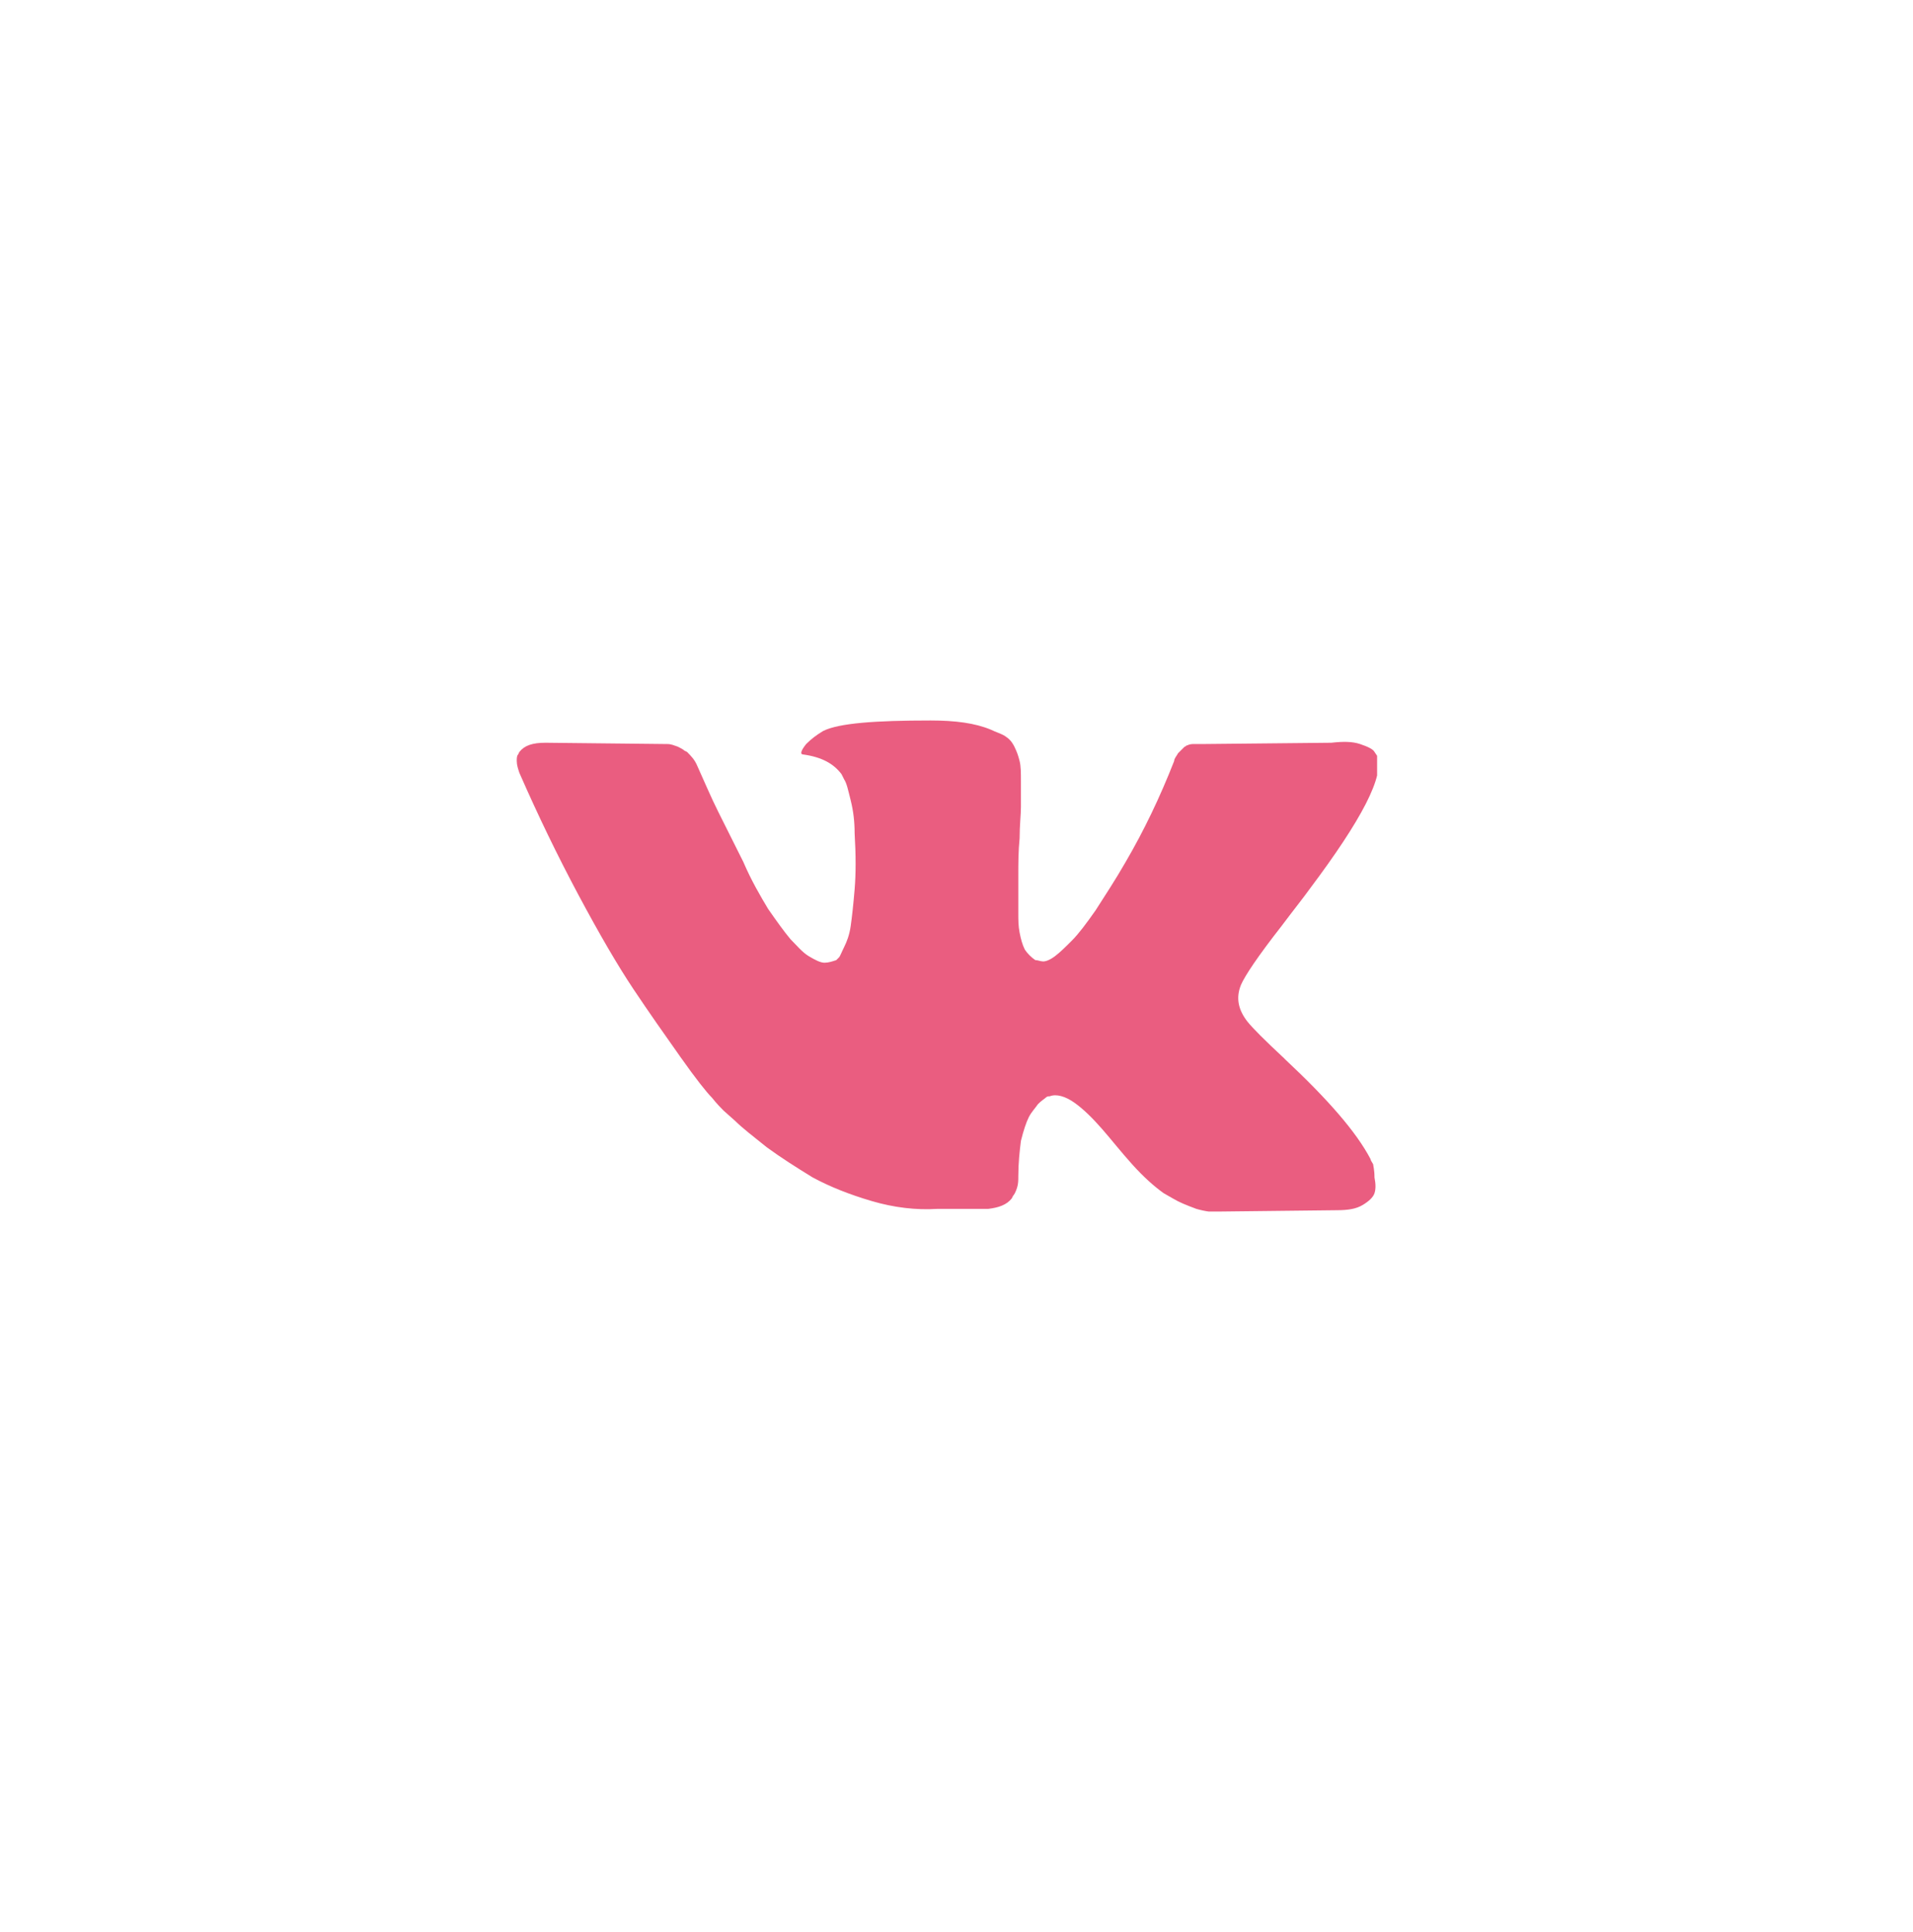 <?xml version="1.0" encoding="UTF-8"?> <svg xmlns="http://www.w3.org/2000/svg" width="100" height="101" viewBox="0 0 100 101" fill="none"><g filter="url(#filter0_d_730_162398)"><rect x="10" y="10.5" width="80" height="80" rx="40" fill="white"></rect><g clip-path="url(#clip0_730_162398)"><g clip-path="url(#clip1_730_162398)"><path d="M71.782 60.871C71.713 60.734 71.645 60.665 71.645 60.597C70.892 59.159 69.386 57.448 67.195 55.395L67.127 55.326C66.1 54.368 65.484 53.752 65.21 53.409C64.731 52.793 64.594 52.177 64.868 51.493C65.073 51.013 65.758 49.987 66.99 48.412C67.606 47.591 68.154 46.906 68.496 46.427C71.166 42.867 72.398 40.54 71.987 39.513L71.85 39.308C71.782 39.171 71.508 39.034 71.097 38.897C70.686 38.76 70.207 38.76 69.591 38.829L62.814 38.897C62.677 38.897 62.472 38.897 62.335 38.897C62.198 38.897 62.061 38.966 62.061 38.966C61.993 38.966 61.993 39.034 61.924 39.034L61.856 39.103C61.788 39.171 61.719 39.239 61.582 39.376C61.514 39.513 61.377 39.65 61.377 39.787C60.624 41.704 59.802 43.415 58.844 45.058C58.296 46.016 57.749 46.838 57.27 47.591C56.79 48.275 56.38 48.823 56.037 49.165C55.695 49.508 55.421 49.781 55.148 49.987C54.874 50.192 54.668 50.261 54.531 50.261C54.395 50.261 54.258 50.192 54.121 50.192C53.915 50.055 53.71 49.85 53.573 49.644C53.436 49.371 53.368 49.097 53.299 48.755C53.231 48.412 53.231 48.07 53.231 47.796C53.231 47.522 53.231 47.18 53.231 46.701C53.231 46.222 53.231 45.879 53.231 45.742C53.231 45.127 53.231 44.51 53.299 43.826C53.299 43.141 53.368 42.594 53.368 42.183C53.368 41.772 53.368 41.361 53.368 40.882C53.368 40.403 53.368 40.061 53.299 39.787C53.231 39.513 53.162 39.308 53.026 39.034C52.889 38.76 52.752 38.623 52.546 38.486C52.341 38.35 52.067 38.281 51.793 38.144C50.972 37.802 49.945 37.665 48.644 37.665C45.769 37.665 43.853 37.802 43.031 38.213C42.689 38.418 42.415 38.623 42.141 38.897C41.868 39.239 41.799 39.445 42.005 39.445C42.963 39.582 43.579 39.924 43.99 40.472L44.127 40.745C44.263 40.951 44.332 41.293 44.469 41.841C44.606 42.388 44.674 42.936 44.674 43.552C44.743 44.716 44.743 45.674 44.674 46.495C44.606 47.317 44.537 47.933 44.469 48.412C44.4 48.891 44.263 49.234 44.127 49.508C43.99 49.781 43.921 49.987 43.853 50.055C43.784 50.123 43.784 50.123 43.716 50.192C43.51 50.261 43.305 50.329 43.1 50.329C42.894 50.329 42.62 50.192 42.278 49.987C41.936 49.781 41.662 49.439 41.32 49.097C40.978 48.686 40.635 48.207 40.156 47.522C39.745 46.838 39.266 46.016 38.856 45.058L38.513 44.373C38.308 43.963 37.966 43.278 37.555 42.457C37.144 41.635 36.802 40.814 36.46 40.061C36.323 39.719 36.117 39.513 35.912 39.308L35.775 39.239C35.707 39.171 35.57 39.103 35.433 39.034C35.228 38.966 35.091 38.897 34.885 38.897L28.519 38.829C27.835 38.829 27.424 38.966 27.15 39.308L27.082 39.445C27.013 39.513 27.013 39.65 27.013 39.787C27.013 39.992 27.082 40.198 27.15 40.403C28.108 42.594 29.135 44.716 30.23 46.769C31.326 48.823 32.284 50.466 33.105 51.698C33.927 52.93 34.748 54.094 35.57 55.258C36.391 56.421 36.939 57.106 37.213 57.38C37.486 57.722 37.692 57.927 37.829 58.064L38.445 58.612C38.787 58.954 39.403 59.433 40.088 59.981C40.841 60.529 41.594 61.008 42.484 61.555C43.373 62.034 44.4 62.445 45.564 62.787C46.728 63.13 47.892 63.267 48.987 63.198H51.656C52.204 63.13 52.615 62.993 52.889 62.651L52.957 62.514C53.026 62.445 53.094 62.308 53.162 62.103C53.231 61.898 53.231 61.692 53.231 61.487C53.231 60.802 53.299 60.186 53.368 59.639C53.505 59.091 53.642 58.68 53.778 58.406C53.915 58.133 54.121 57.927 54.258 57.722C54.463 57.517 54.6 57.448 54.668 57.38C54.737 57.311 54.805 57.311 54.874 57.311C55.216 57.174 55.695 57.311 56.174 57.653C56.654 57.996 57.133 58.475 57.612 59.023C58.091 59.57 58.57 60.186 59.186 60.871C59.802 61.555 60.35 62.034 60.829 62.377L61.308 62.651C61.651 62.856 61.993 62.993 62.541 63.198C63.02 63.335 63.499 63.404 63.841 63.335L69.865 63.267C70.481 63.267 70.892 63.198 71.234 62.993C71.576 62.787 71.782 62.582 71.85 62.377C71.919 62.171 71.919 61.898 71.85 61.555C71.85 61.145 71.782 60.939 71.782 60.871Z" fill="#EA5D80"></path></g></g></g><defs><filter id="filter0_d_730_162398" x="0" y="0.5" width="100" height="100" filterUnits="userSpaceOnUse" color-interpolation-filters="sRGB"><feFlood flood-opacity="0" result="BackgroundImageFix"></feFlood><feColorMatrix in="SourceAlpha" type="matrix" values="0 0 0 0 0 0 0 0 0 0 0 0 0 0 0 0 0 0 127 0" result="hardAlpha"></feColorMatrix><feOffset></feOffset><feGaussianBlur stdDeviation="5"></feGaussianBlur><feComposite in2="hardAlpha" operator="out"></feComposite><feColorMatrix type="matrix" values="0 0 0 0 0 0 0 0 0 0 0 0 0 0 0 0 0 0 0.1 0"></feColorMatrix><feBlend mode="normal" in2="BackgroundImageFix" result="effect1_dropShadow_730_162398"></feBlend><feBlend mode="normal" in="SourceGraphic" in2="effect1_dropShadow_730_162398" result="shape"></feBlend></filter><clipPath id="clip0_730_162398"><rect width="80" height="25.67" fill="white" transform="translate(10 37.665)"></rect></clipPath><clipPath id="clip1_730_162398"><rect width="44.974" height="25.67" fill="white" transform="translate(27.013 37.665)"></rect></clipPath></defs></svg> 